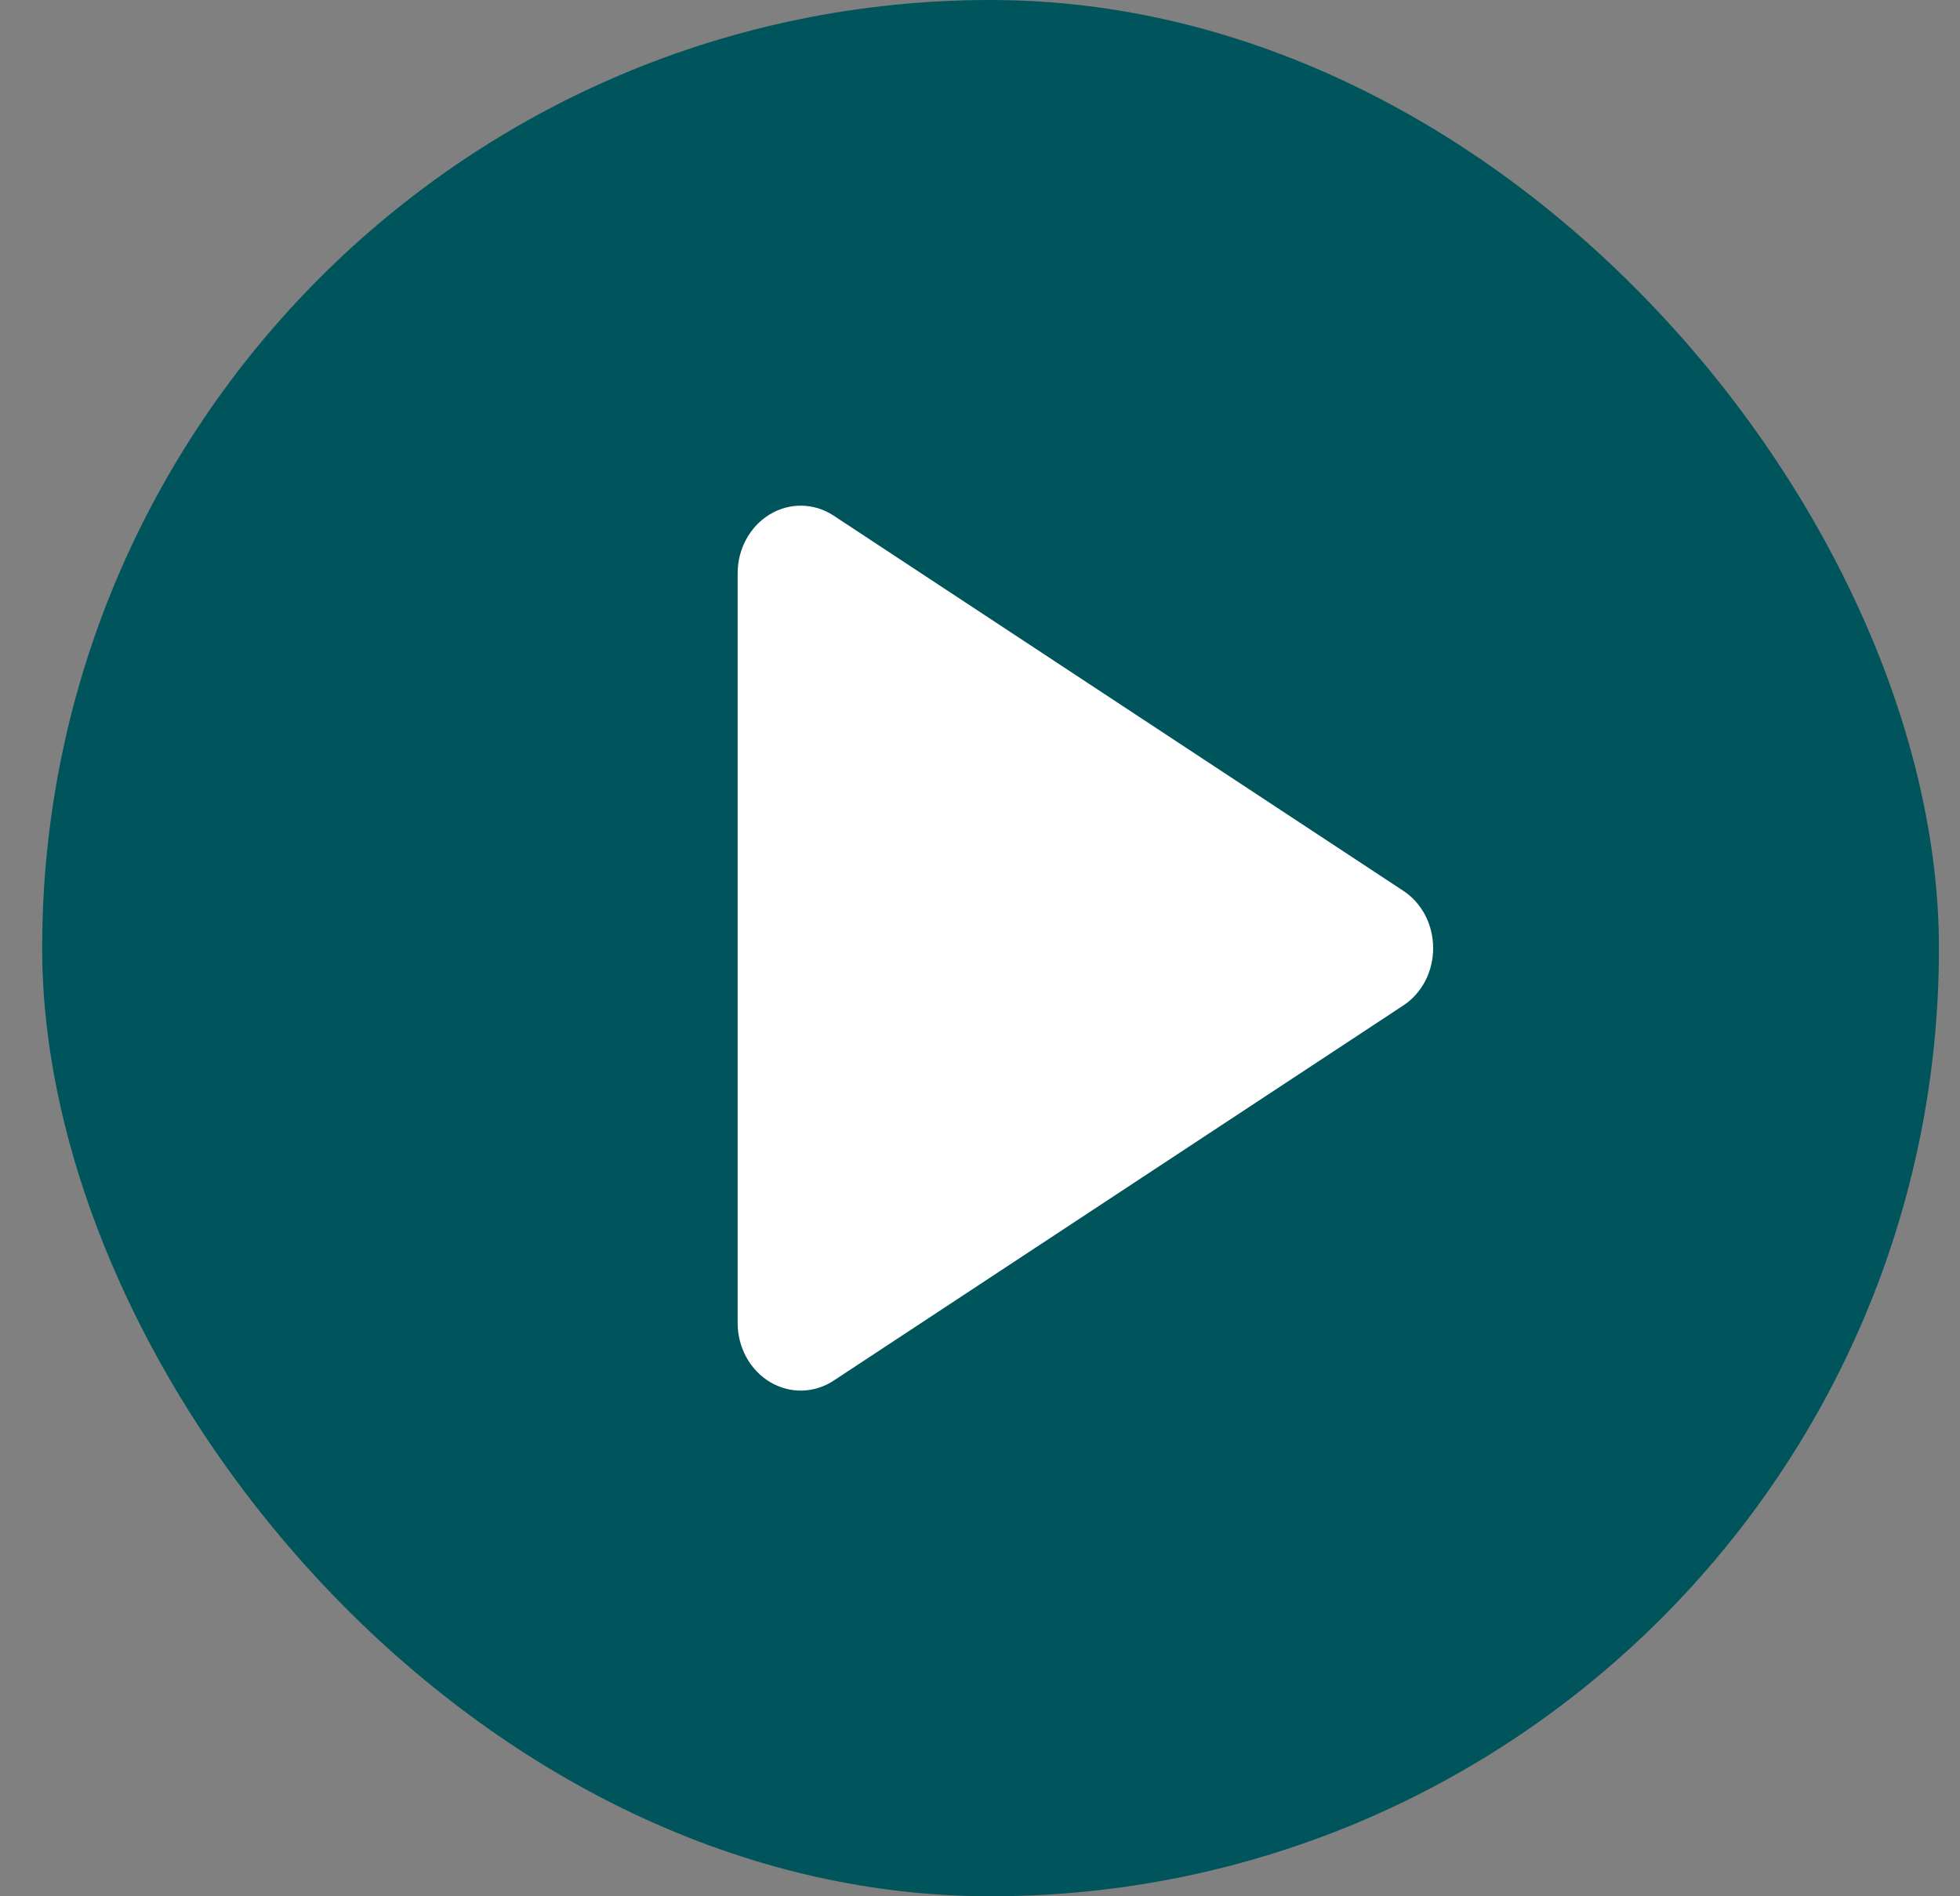 <svg width="31" height="30" viewBox="0 0 31 30" fill="none" xmlns="http://www.w3.org/2000/svg">
<rect x="0" y="0" width="31" height="30" fill="#808080" stroke="none"/>
<rect x="0.667" width="30" height="30" rx="15" fill="#00545C"/>
<path d="M22.667 15C22.667 15.183 22.624 15.363 22.541 15.522C22.457 15.681 22.337 15.815 22.192 15.909L13.187 21.841C13.035 21.942 12.861 21.996 12.683 22C12.505 22.003 12.33 21.956 12.175 21.862C12.021 21.769 11.893 21.634 11.804 21.471C11.714 21.307 11.667 21.121 11.667 20.931V9.068C11.667 8.879 11.714 8.693 11.804 8.529C11.893 8.366 12.021 8.231 12.175 8.138C12.33 8.044 12.505 7.997 12.683 8C12.861 8.004 13.035 8.058 13.187 8.159L22.192 14.091C22.337 14.185 22.457 14.319 22.541 14.478C22.624 14.637 22.667 14.817 22.667 15Z" fill="white"/>
</svg>
